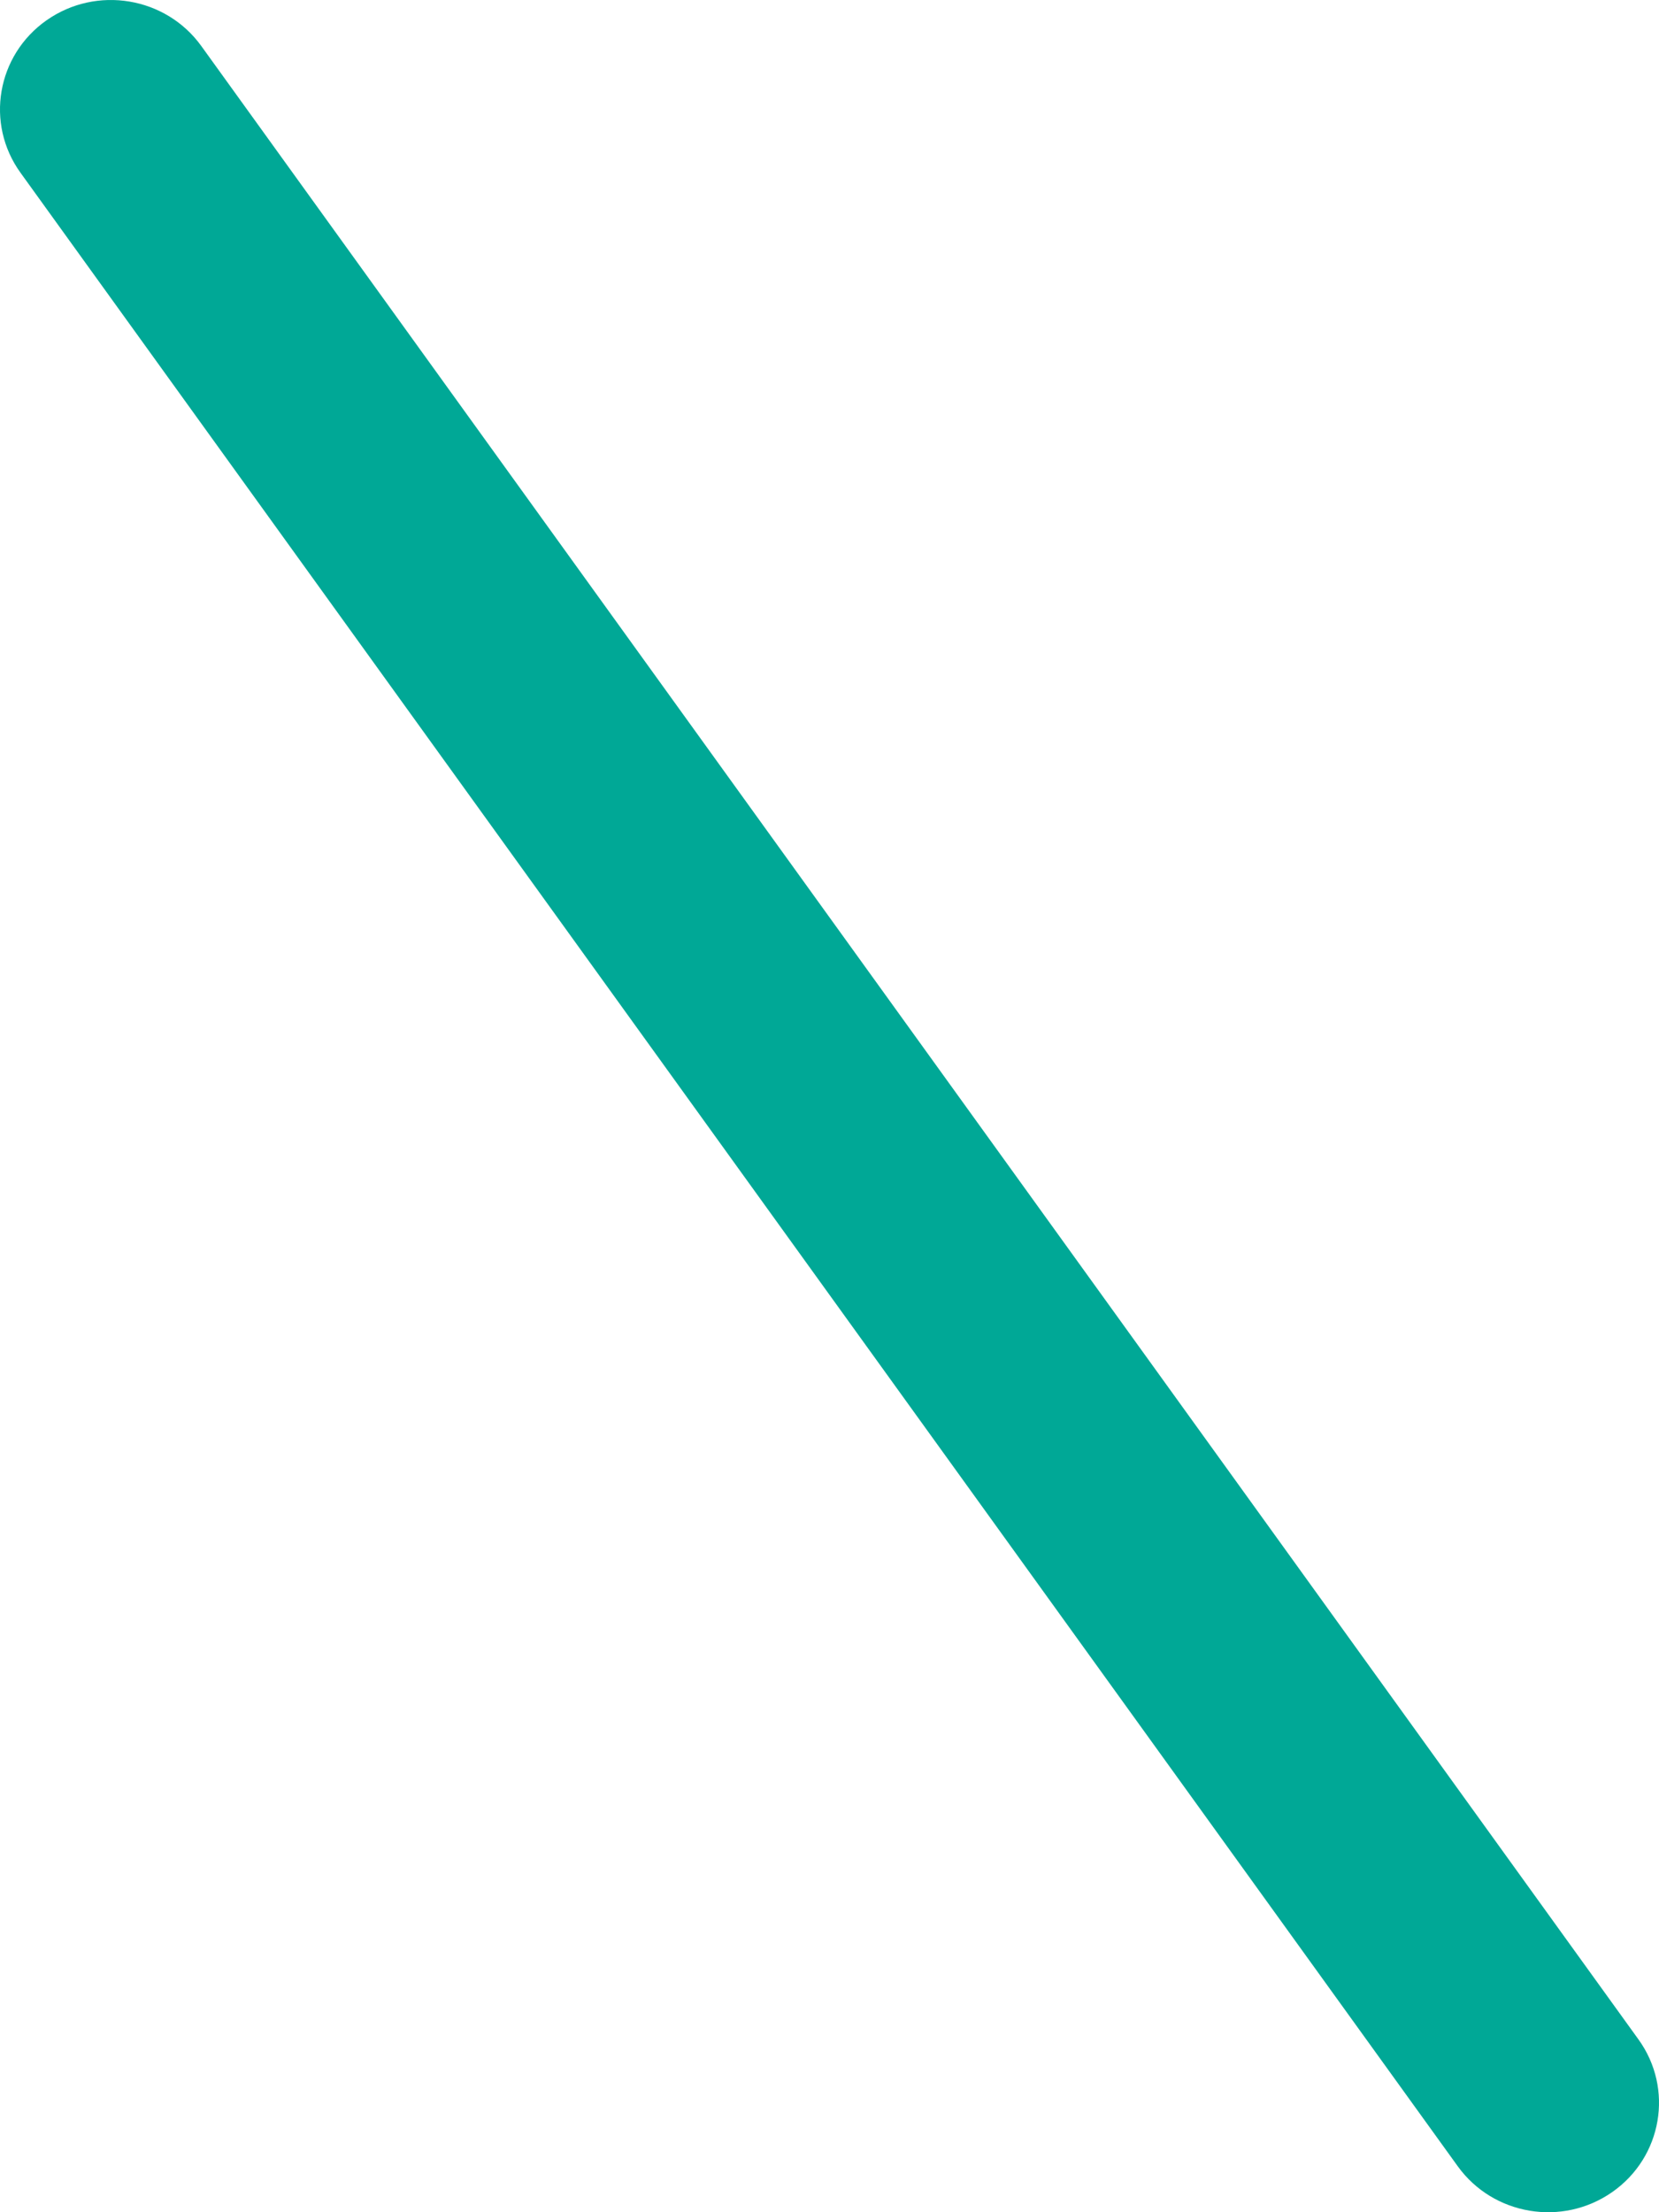 <svg width="30" height="40" viewBox="0 0 30 40" fill="none" xmlns="http://www.w3.org/2000/svg">
<path d="M0.843 0.366C1.746 -0.267 2.998 -0.058 3.64 0.832L29.629 36.876C30.271 37.766 30.059 39.001 29.157 39.634C28.254 40.267 27.002 40.059 26.36 39.168L0.371 3.124C-0.271 2.234 -0.059 0.999 0.843 0.366Z" fill="#00A896"/>
</svg>
